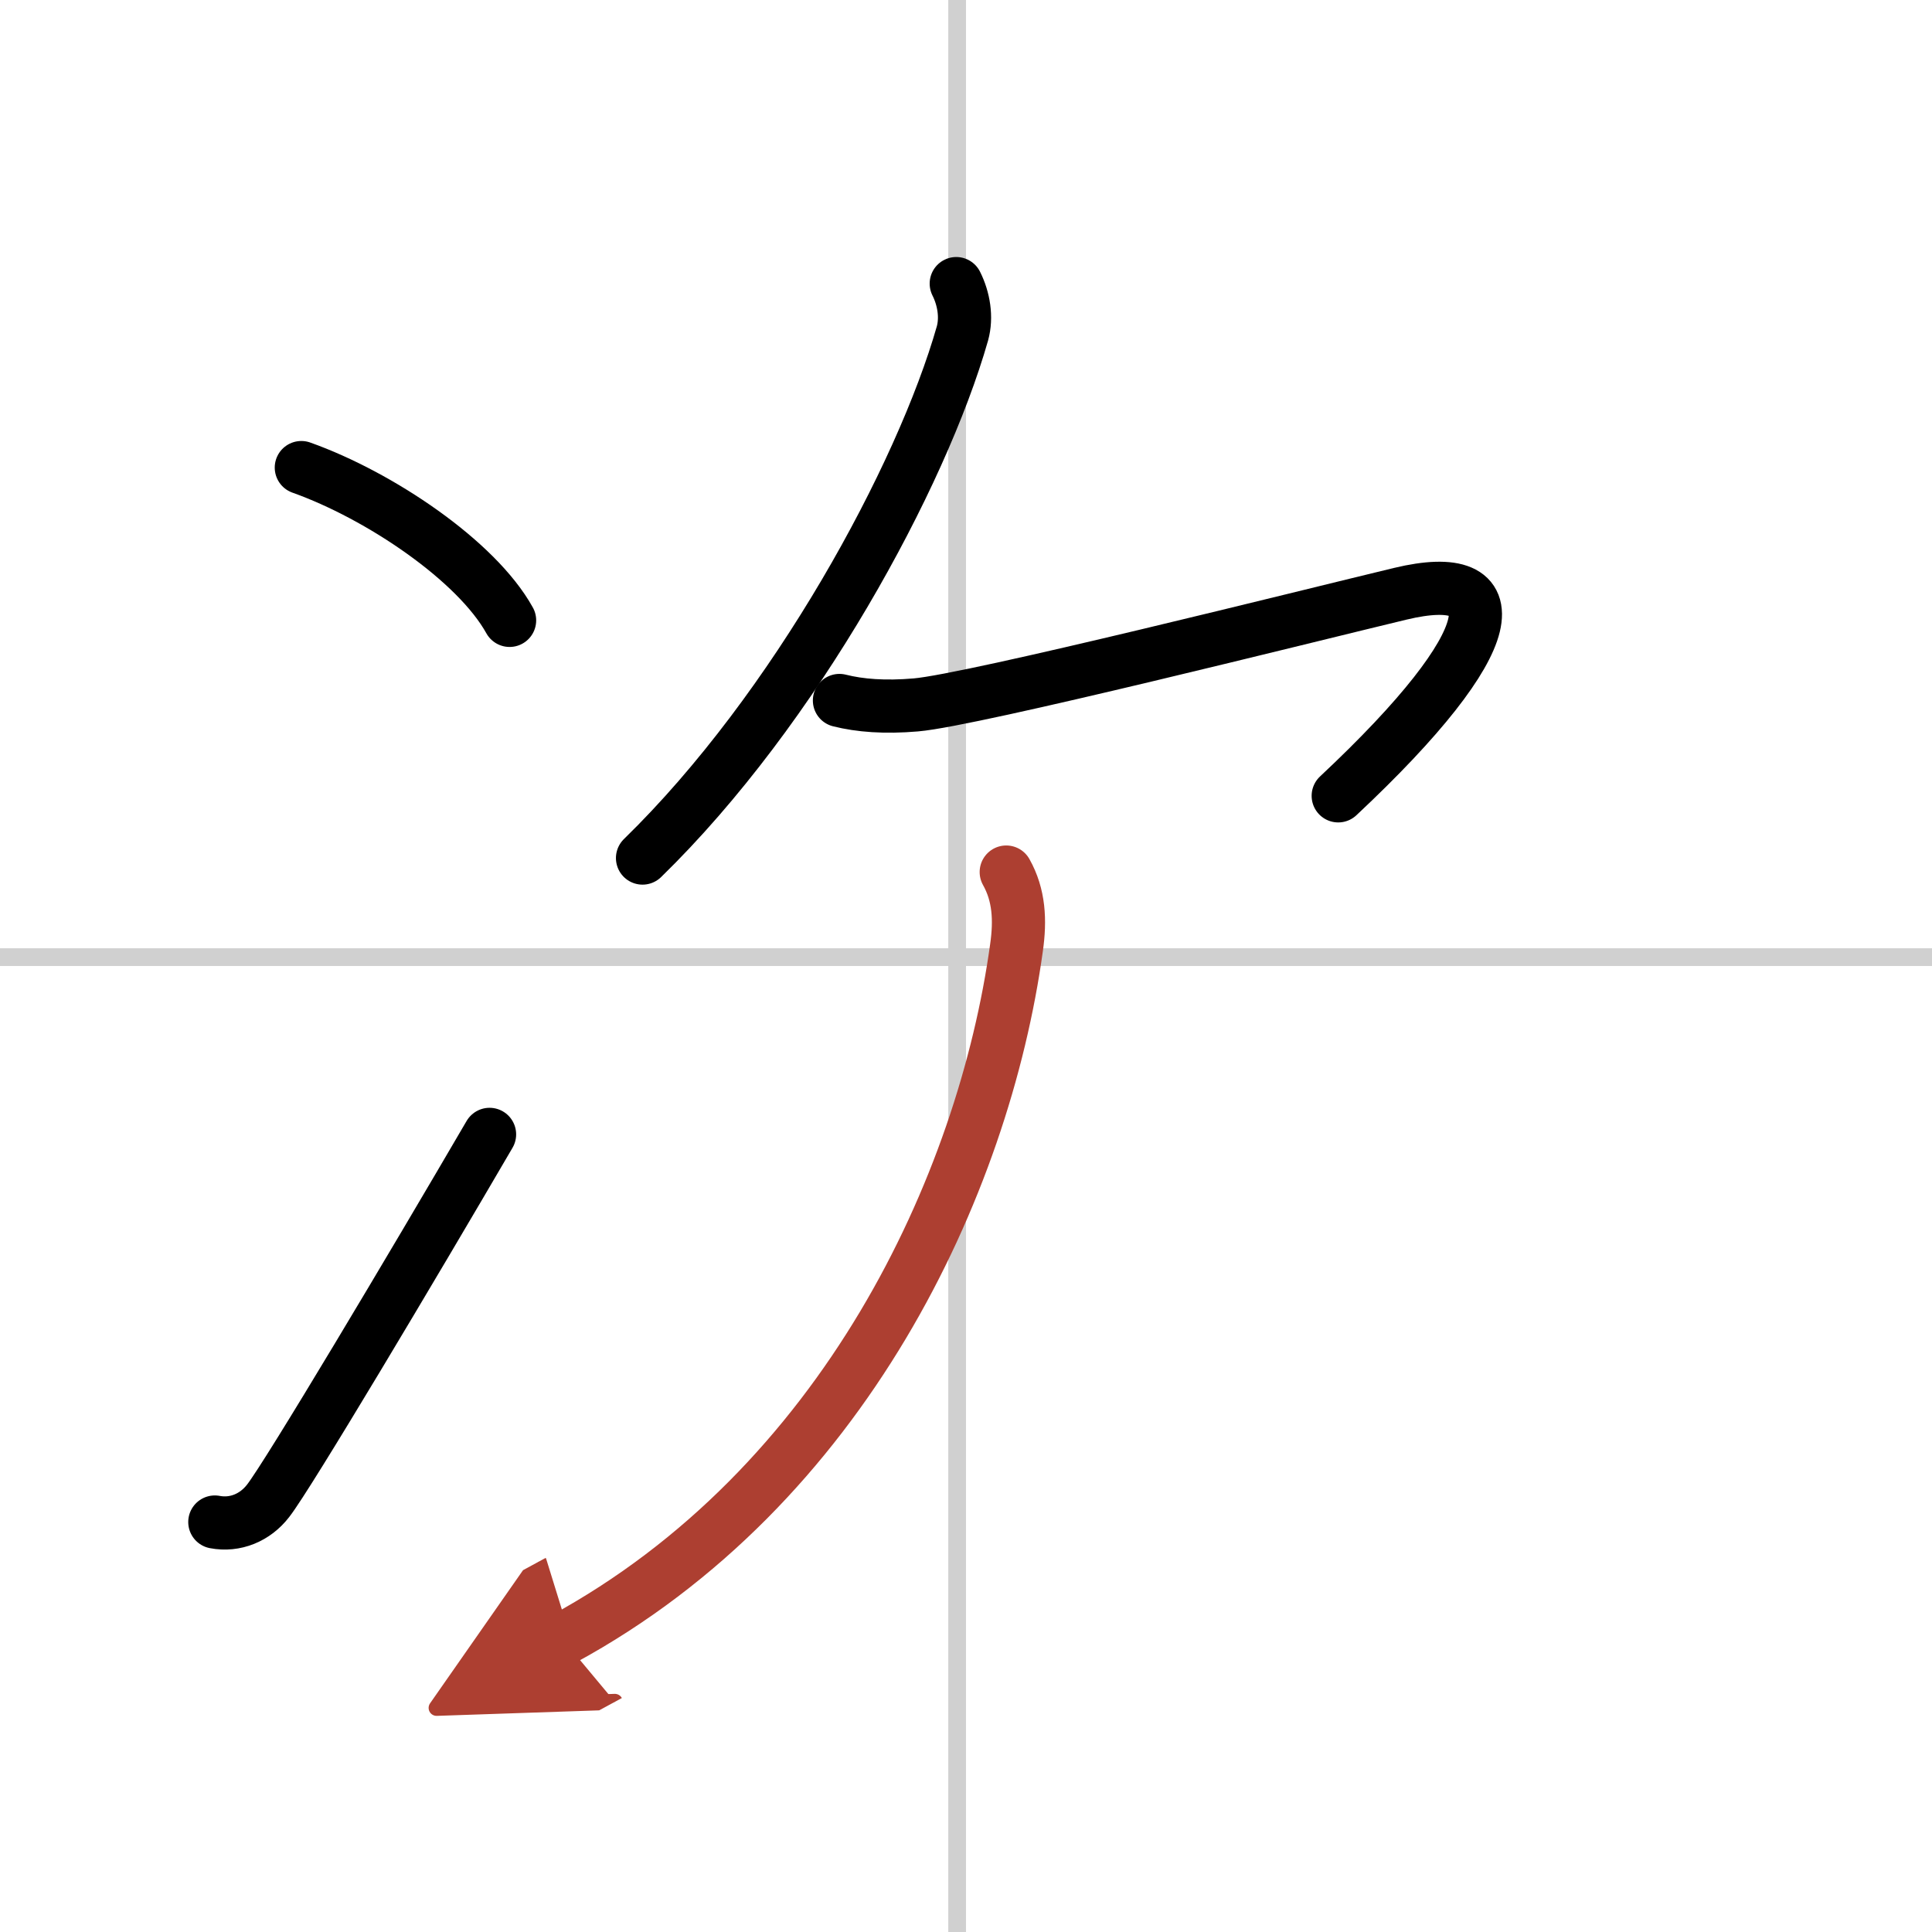 <svg width="400" height="400" viewBox="0 0 109 109" xmlns="http://www.w3.org/2000/svg"><defs><marker id="a" markerWidth="4" orient="auto" refX="1" refY="5" viewBox="0 0 10 10"><polyline points="0 0 10 5 0 10 1 5" fill="#ad3f31" stroke="#ad3f31"/></marker></defs><g fill="none" stroke="#000" stroke-linecap="round" stroke-linejoin="round" stroke-width="3"><rect width="100%" height="100%" fill="#fff" stroke="#fff"/><line x1="54" x2="54" y2="109" stroke="#d0d0d0" stroke-width="1"/><line x2="109" y1="54" y2="54" stroke="#d0d0d0" stroke-width="1"/><path d="m17 26.38c4.41 1.57 9.88 5.25 11.75 8.62"/><path d="m12.12 85.87c1.15 0.22 2.28-0.25 3.01-1.2 1.15-1.48 8.1-13.15 12.49-20.67"/><path d="M53.95,16c0.43,0.86,0.6,1.9,0.35,2.81C52,26.88,44.88,40,36.25,48.41"/><path d="M47.36,39.52c1.15,0.29,2.56,0.4,4.31,0.25C54.88,39.5,73.99,34.7,79,33.5c6.25-1.5,6,2.5-3.5,11.4"/><path d="m56.77 49.2c0.73 1.3 0.8 2.71 0.58 4.26-1.85 13.41-9.73 30.41-25.6 39.03" marker-end="url(#a)" stroke="#ad3f31"/></g></svg>
